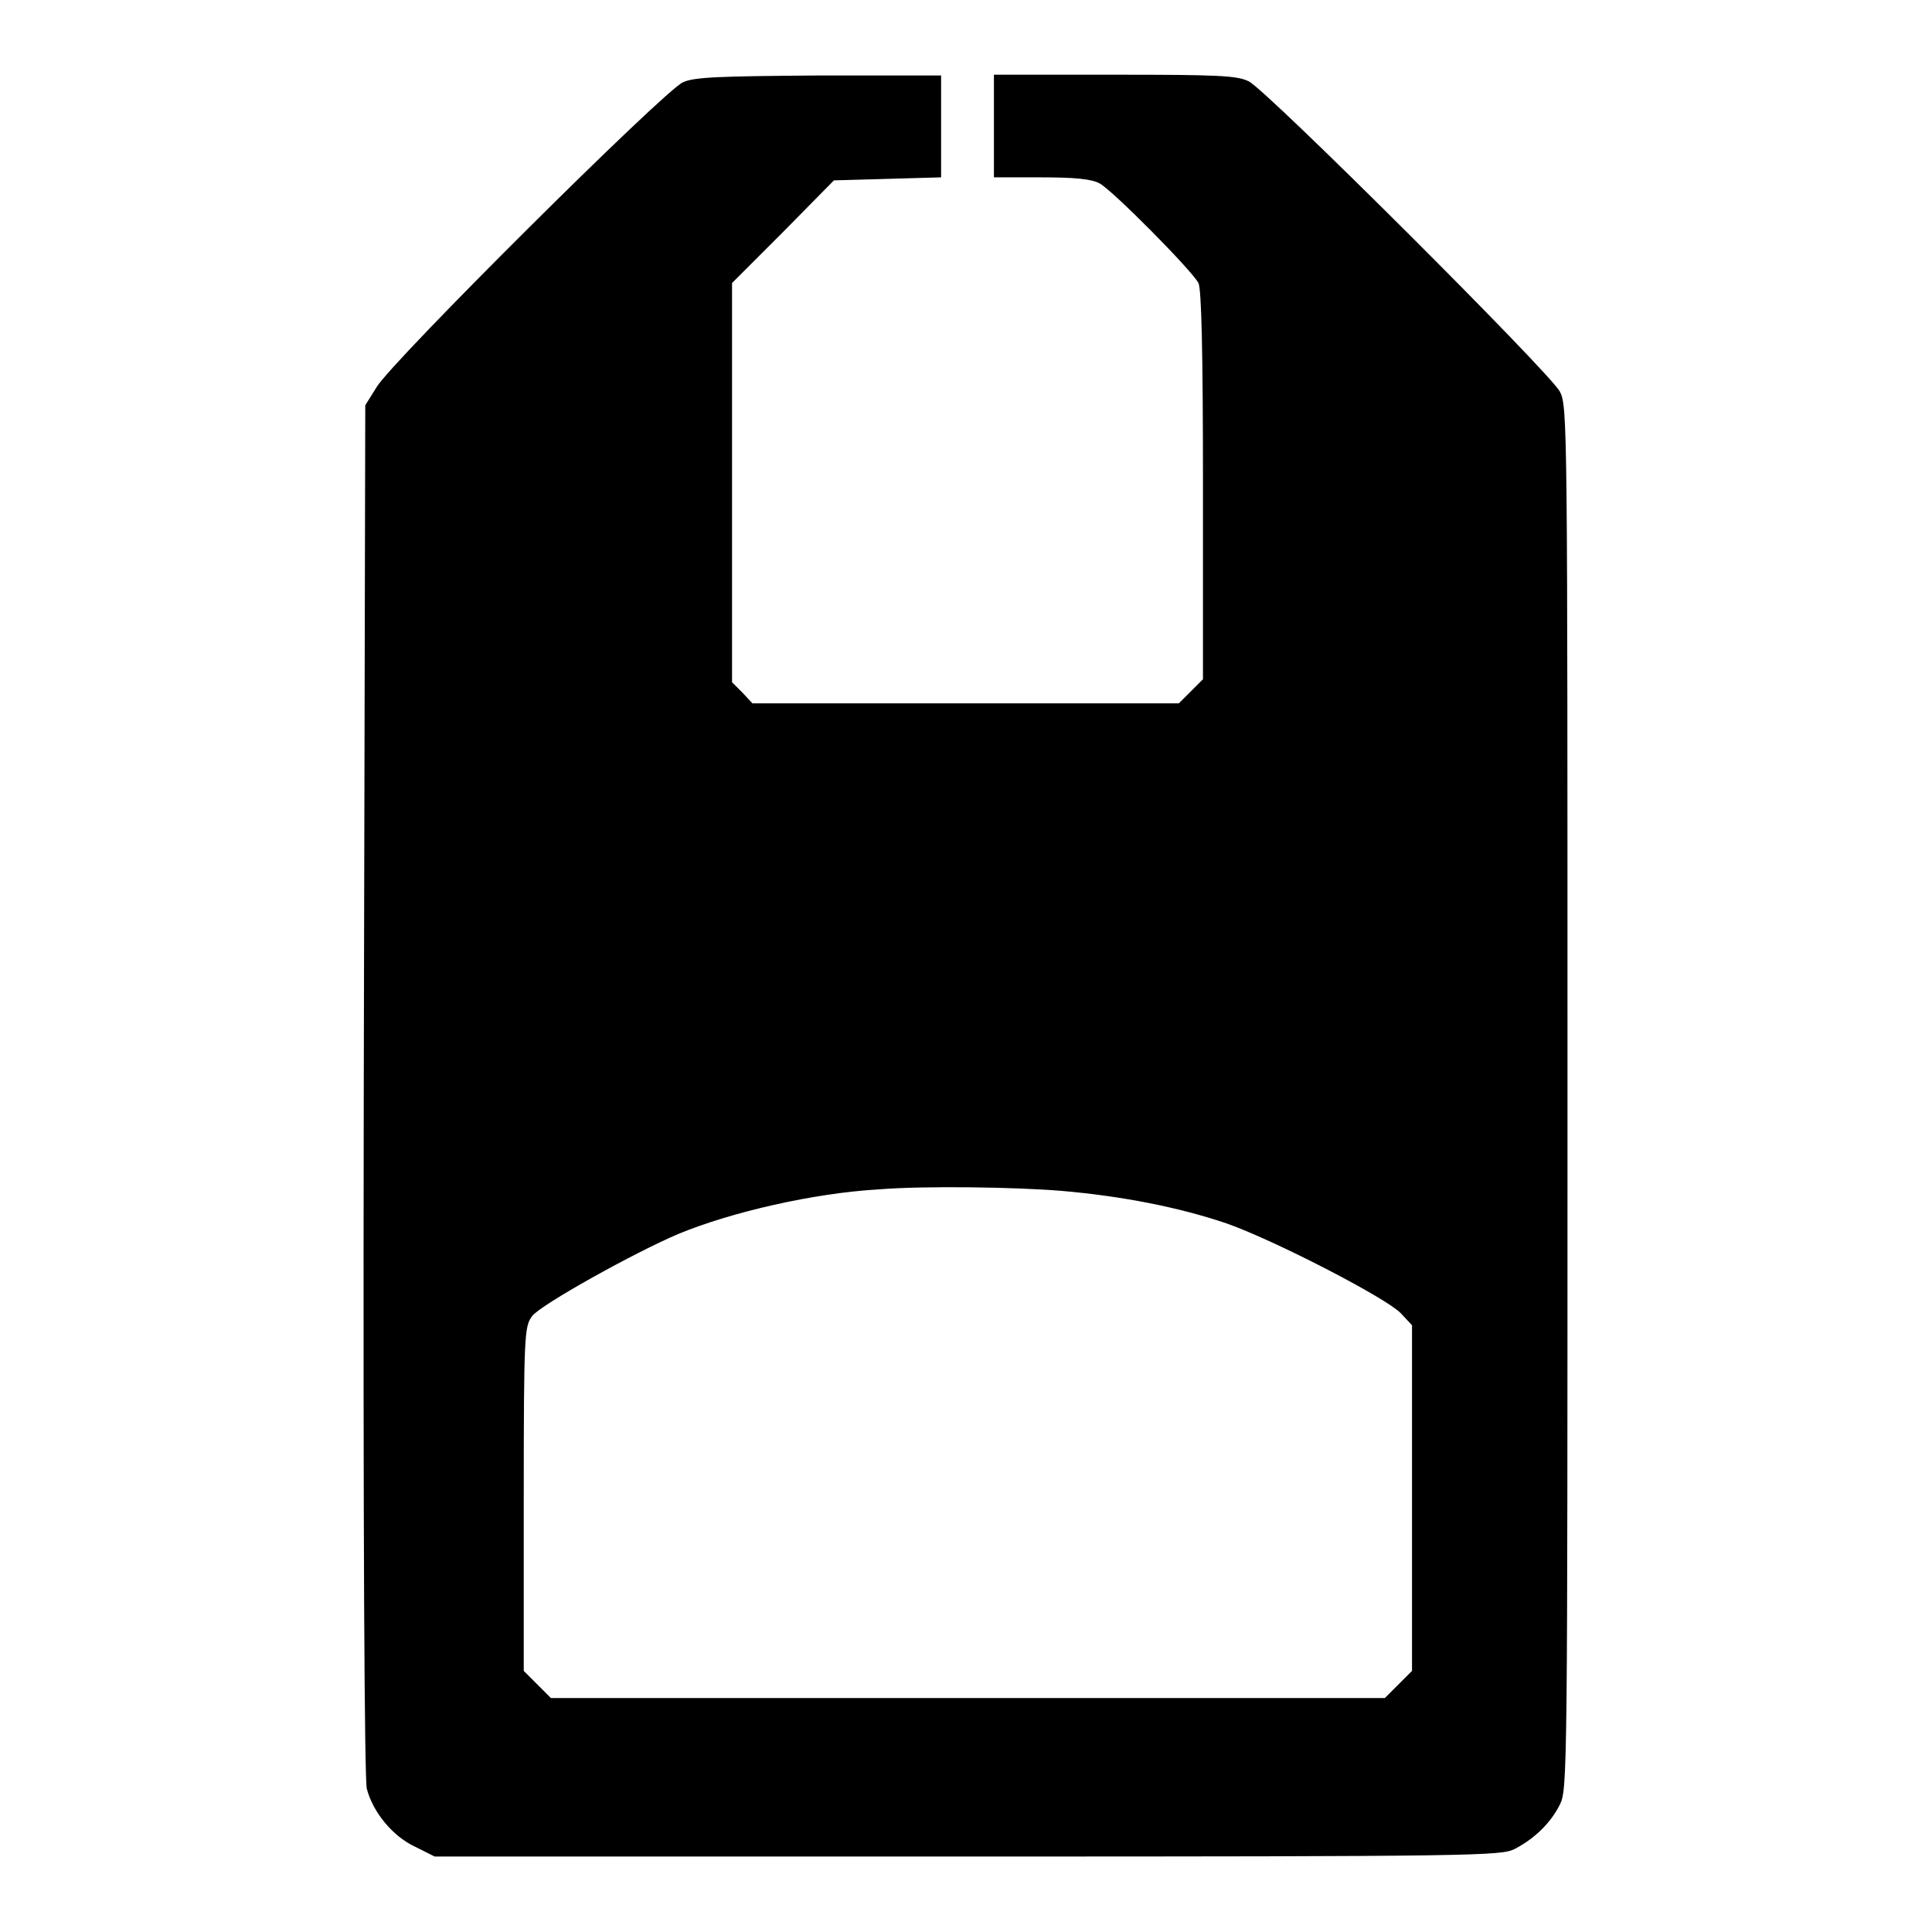 <?xml version="1.0" encoding="utf-8"?>
<!-- Svg Vector Icons : http://www.onlinewebfonts.com/icon -->
<!DOCTYPE svg PUBLIC "-//W3C//DTD SVG 1.1//EN" "http://www.w3.org/Graphics/SVG/1.1/DTD/svg11.dtd">
<svg version="1.1" xmlns="http://www.w3.org/2000/svg" xmlns:xlink="http://www.w3.org/1999/xlink" x="0px" y="0px" viewBox="0 0 256 256" enable-background="new 0 0 256 256" xml:space="preserve">
<g><g><g><path fill="#000000" d="M90.5,10.9c-2.4,1-38.6,37-40.6,40.4l-1.5,2.4l-0.2,90.7c-0.1,59.6,0.1,91.3,0.4,92.6c0.8,3.1,3.4,6.3,6.4,7.7l2.6,1.3h70.6c67.8,0,70.7-0.1,72.5-1c2.7-1.4,4.8-3.5,6-5.9c1-2,1-4.6,1-93.6c0-89.5,0-91.6-1-93.6c-1.3-2.5-38.8-39.9-41.2-41.1c-1.5-0.8-4.2-0.9-17.8-0.9h-16v6.8v6.8h6.2c4.4,0,6.7,0.2,7.8,0.8c1.7,0.9,12.2,11.5,13.1,13.2c0.4,0.8,0.6,9.1,0.6,26.8V90l-1.6,1.6l-1.6,1.6H128H99.7l-1.3-1.4L97,90.4V64V37.5l6.8-6.8l6.7-6.8l7.1-0.2l7.1-0.2v-6.7V10h-16.1C95.4,10.1,92,10.2,90.5,10.9z M140.7,157.8c8.1,0.7,15.6,2.2,21.8,4.3c6.3,2.2,21.2,9.9,23.1,11.9l1.5,1.6v22.9v22.9l-1.8,1.8l-1.8,1.8h-55.2H73l-1.8-1.8l-1.8-1.8v-22.8c0-22,0.1-22.8,1.1-24.2c1.1-1.5,13.7-8.5,19.4-10.9c7-2.9,17.9-5.4,26.5-5.9C122.6,157.1,134.7,157.3,140.7,157.8z"/></g></g></g>
</svg>